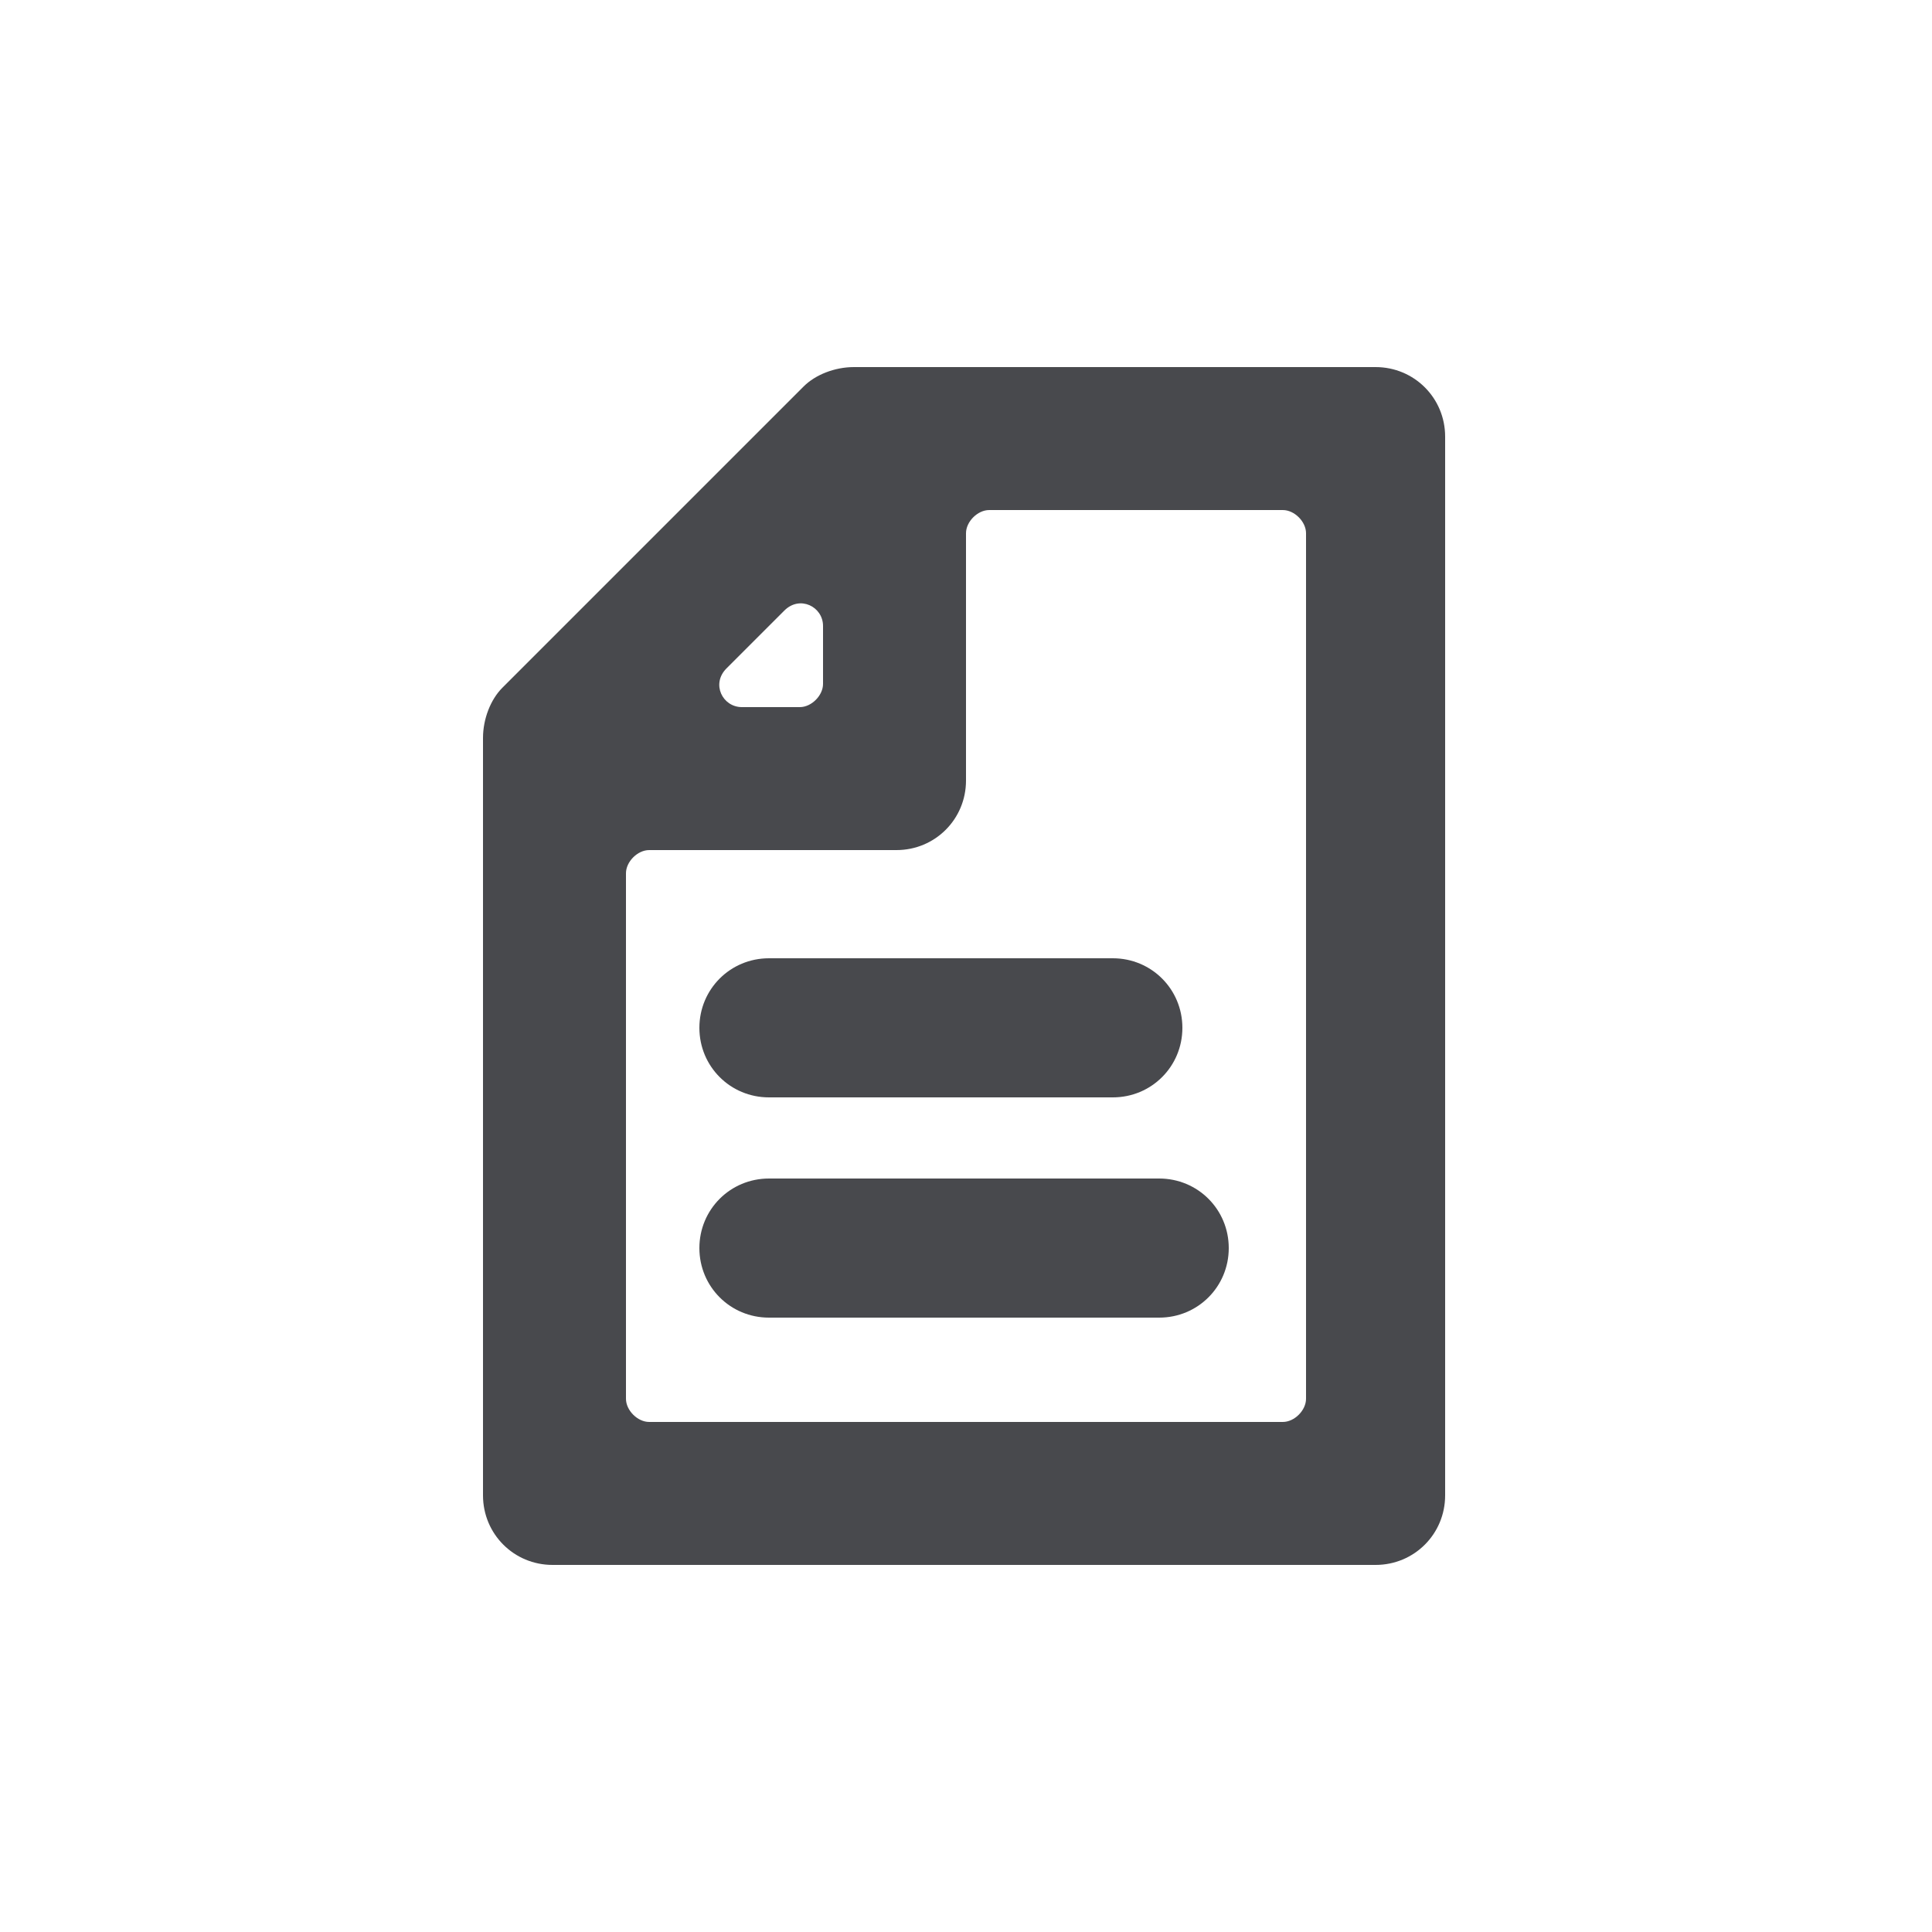 <?xml version="1.0" encoding="utf-8"?>
<!-- Generator: Adobe Illustrator 20.0.0, SVG Export Plug-In . SVG Version: 6.00 Build 0)  -->
<svg version="1.1" id="Layer_1" xmlns="http://www.w3.org/2000/svg" xmlns:xlink="http://www.w3.org/1999/xlink" x="0px" y="0px"
	 viewBox="0 0 50 50" style="enable-background:new 0 0 50 50;" xml:space="preserve">
<style type="text/css">
	.st0{fill:#48494D;}
</style>
<g>
	<g>
		<path class="st0" d="M28.8,28.4h-8.9c-1,0-1.8-0.8-1.8-1.8v0c0-1,0.8-1.8,1.8-1.8h8.9c1,0,1.8,0.8,1.8,1.8v0
			C30.6,27.6,29.8,28.4,28.8,28.4z"/>
		<path class="st0" d="M30,34.1H19.9c-1,0-1.8-0.8-1.8-1.8v0c0-1,0.8-1.8,1.8-1.8H30c1,0,1.8,0.8,1.8,1.8v0
			C31.8,33.3,31,34.1,30,34.1z"/>
		<path class="st0" d="M20.8,10L13,17.8c-0.3,0.3-0.5,0.8-0.5,1.3v19.6c0,1,0.8,1.8,1.8,1.8h21.3c1,0,1.8-0.8,1.8-1.8V11.3
			c0-1-0.8-1.8-1.8-1.8H22.1C21.6,9.5,21.1,9.7,20.8,10z M21.3,16.2v1.5c0,0.3-0.3,0.6-0.6,0.6h-1.5c-0.5,0-0.8-0.6-0.4-1l1.5-1.5
			C20.7,15.4,21.3,15.7,21.3,16.2z M33.2,36.8H16.8c-0.3,0-0.6-0.3-0.6-0.6V22.6c0-0.3,0.3-0.6,0.6-0.6h6.4c1,0,1.8-0.8,1.8-1.8
			v-6.4c0-0.3,0.3-0.6,0.6-0.6h7.6c0.3,0,0.6,0.3,0.6,0.6v22.4C33.8,36.5,33.5,36.8,33.2,36.8z"/>
	</g>
</g>
</svg>
